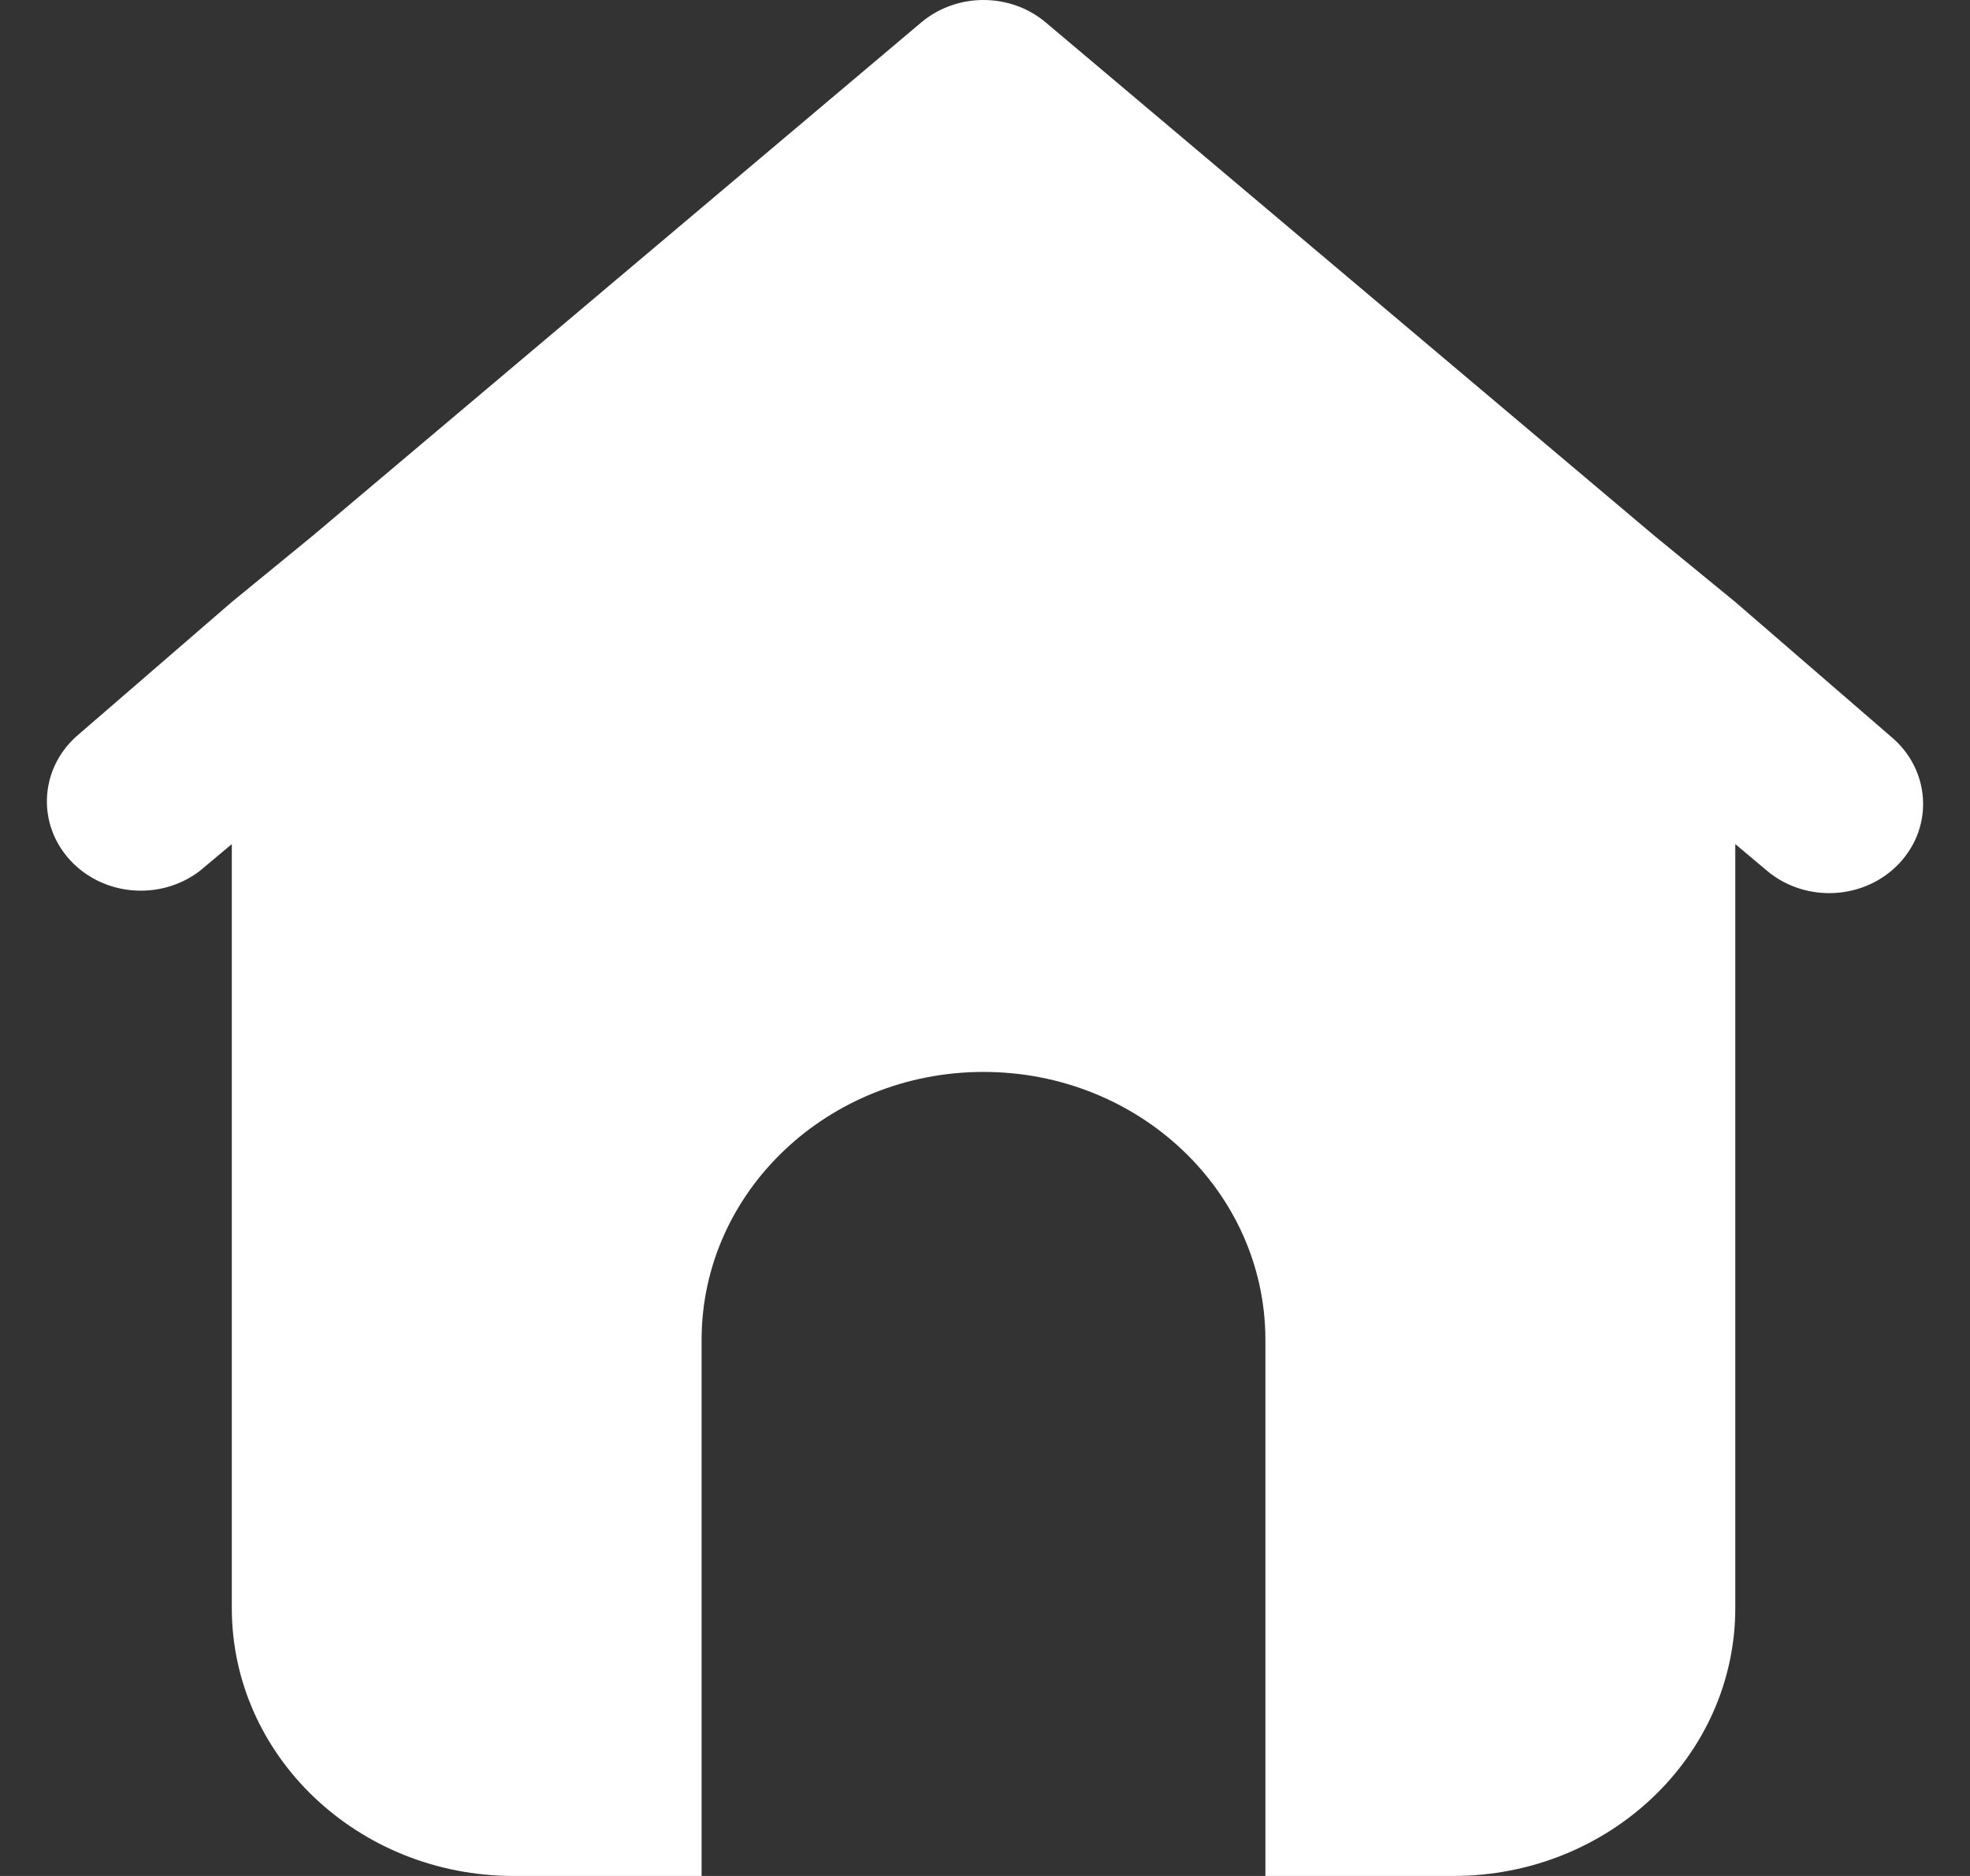 <svg width="21" height="20" viewBox="0 0 21 20" fill="none" xmlns="http://www.w3.org/2000/svg">
<rect x="0" y="0" width="21" height="20" fill="#333333" stroke="none"/>
<path d="M20.161 7.856L18.498 6.418L17.637 5.713L11.145 0.237C10.767 -0.079 10.201 -0.079 9.823 0.237L3.332 5.713L2.471 6.418L0.808 7.856C0.421 8.21 0.395 8.79 0.75 9.173C1.104 9.555 1.712 9.605 2.13 9.285L2.471 8.999V17.143C2.471 18.721 3.816 20 5.476 20H7.479V14.285C7.479 12.707 8.825 11.428 10.484 11.428C12.144 11.428 13.489 12.707 13.489 14.285V20H15.493C17.152 20 18.498 18.721 18.498 17.143V8.999L18.838 9.285C19.254 9.632 19.886 9.593 20.251 9.199C20.616 8.805 20.575 8.204 20.161 7.856Z" fill="white"/>
</svg>
